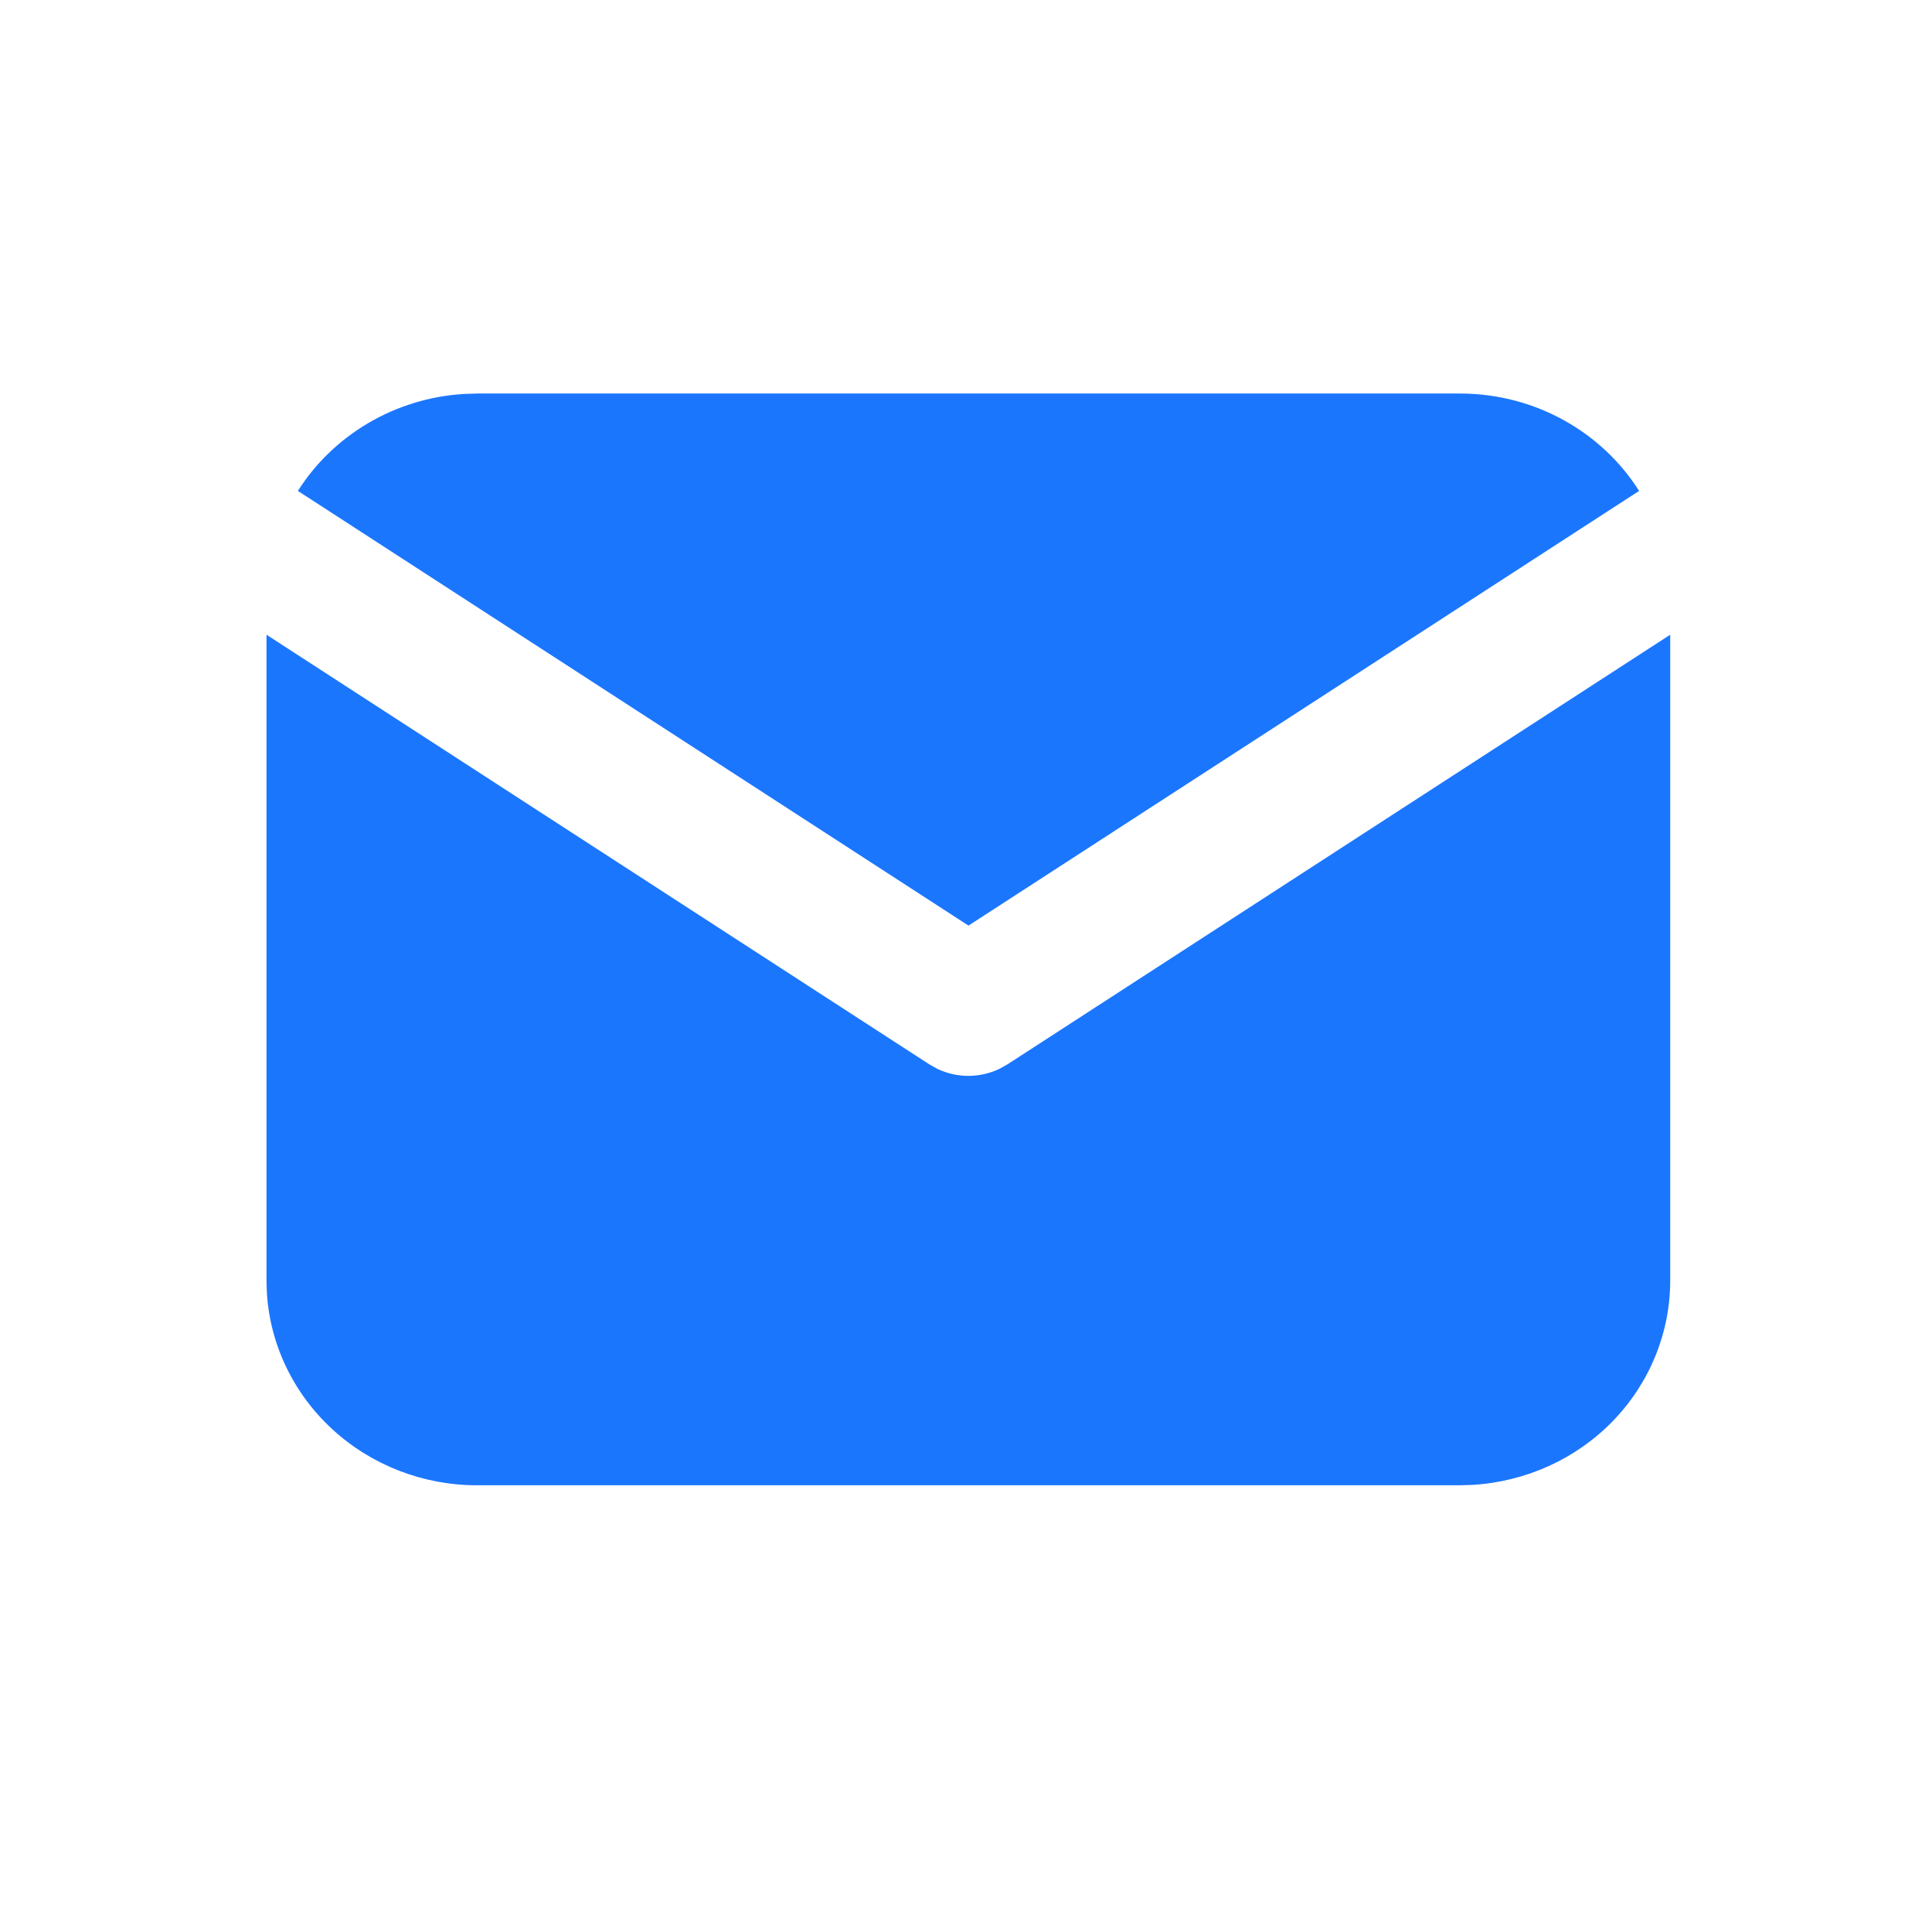 <?xml version="1.0" encoding="UTF-8"?> <svg xmlns="http://www.w3.org/2000/svg" width="32" height="32" viewBox="0 0 32 32" fill="none"><path d="M27.664 21.21C27.664 22.075 27.324 22.907 26.714 23.537C26.104 24.166 25.269 24.544 24.381 24.595L24.177 24.601H7.901C7.012 24.601 6.156 24.27 5.509 23.677C4.862 23.084 4.472 22.273 4.42 21.41L4.414 21.21V10.513L15.394 17.63L15.528 17.705C15.687 17.78 15.862 17.82 16.039 17.82C16.216 17.82 16.391 17.78 16.55 17.705L16.685 17.63L27.664 10.513V21.21ZM24.179 6.518C25.434 6.518 26.536 7.163 27.149 8.131L16.041 15.331L4.934 8.131C5.225 7.671 5.626 7.286 6.102 7.006C6.577 6.727 7.115 6.562 7.67 6.526L7.904 6.518H24.179Z" fill="#1B76FE"></path></svg> 